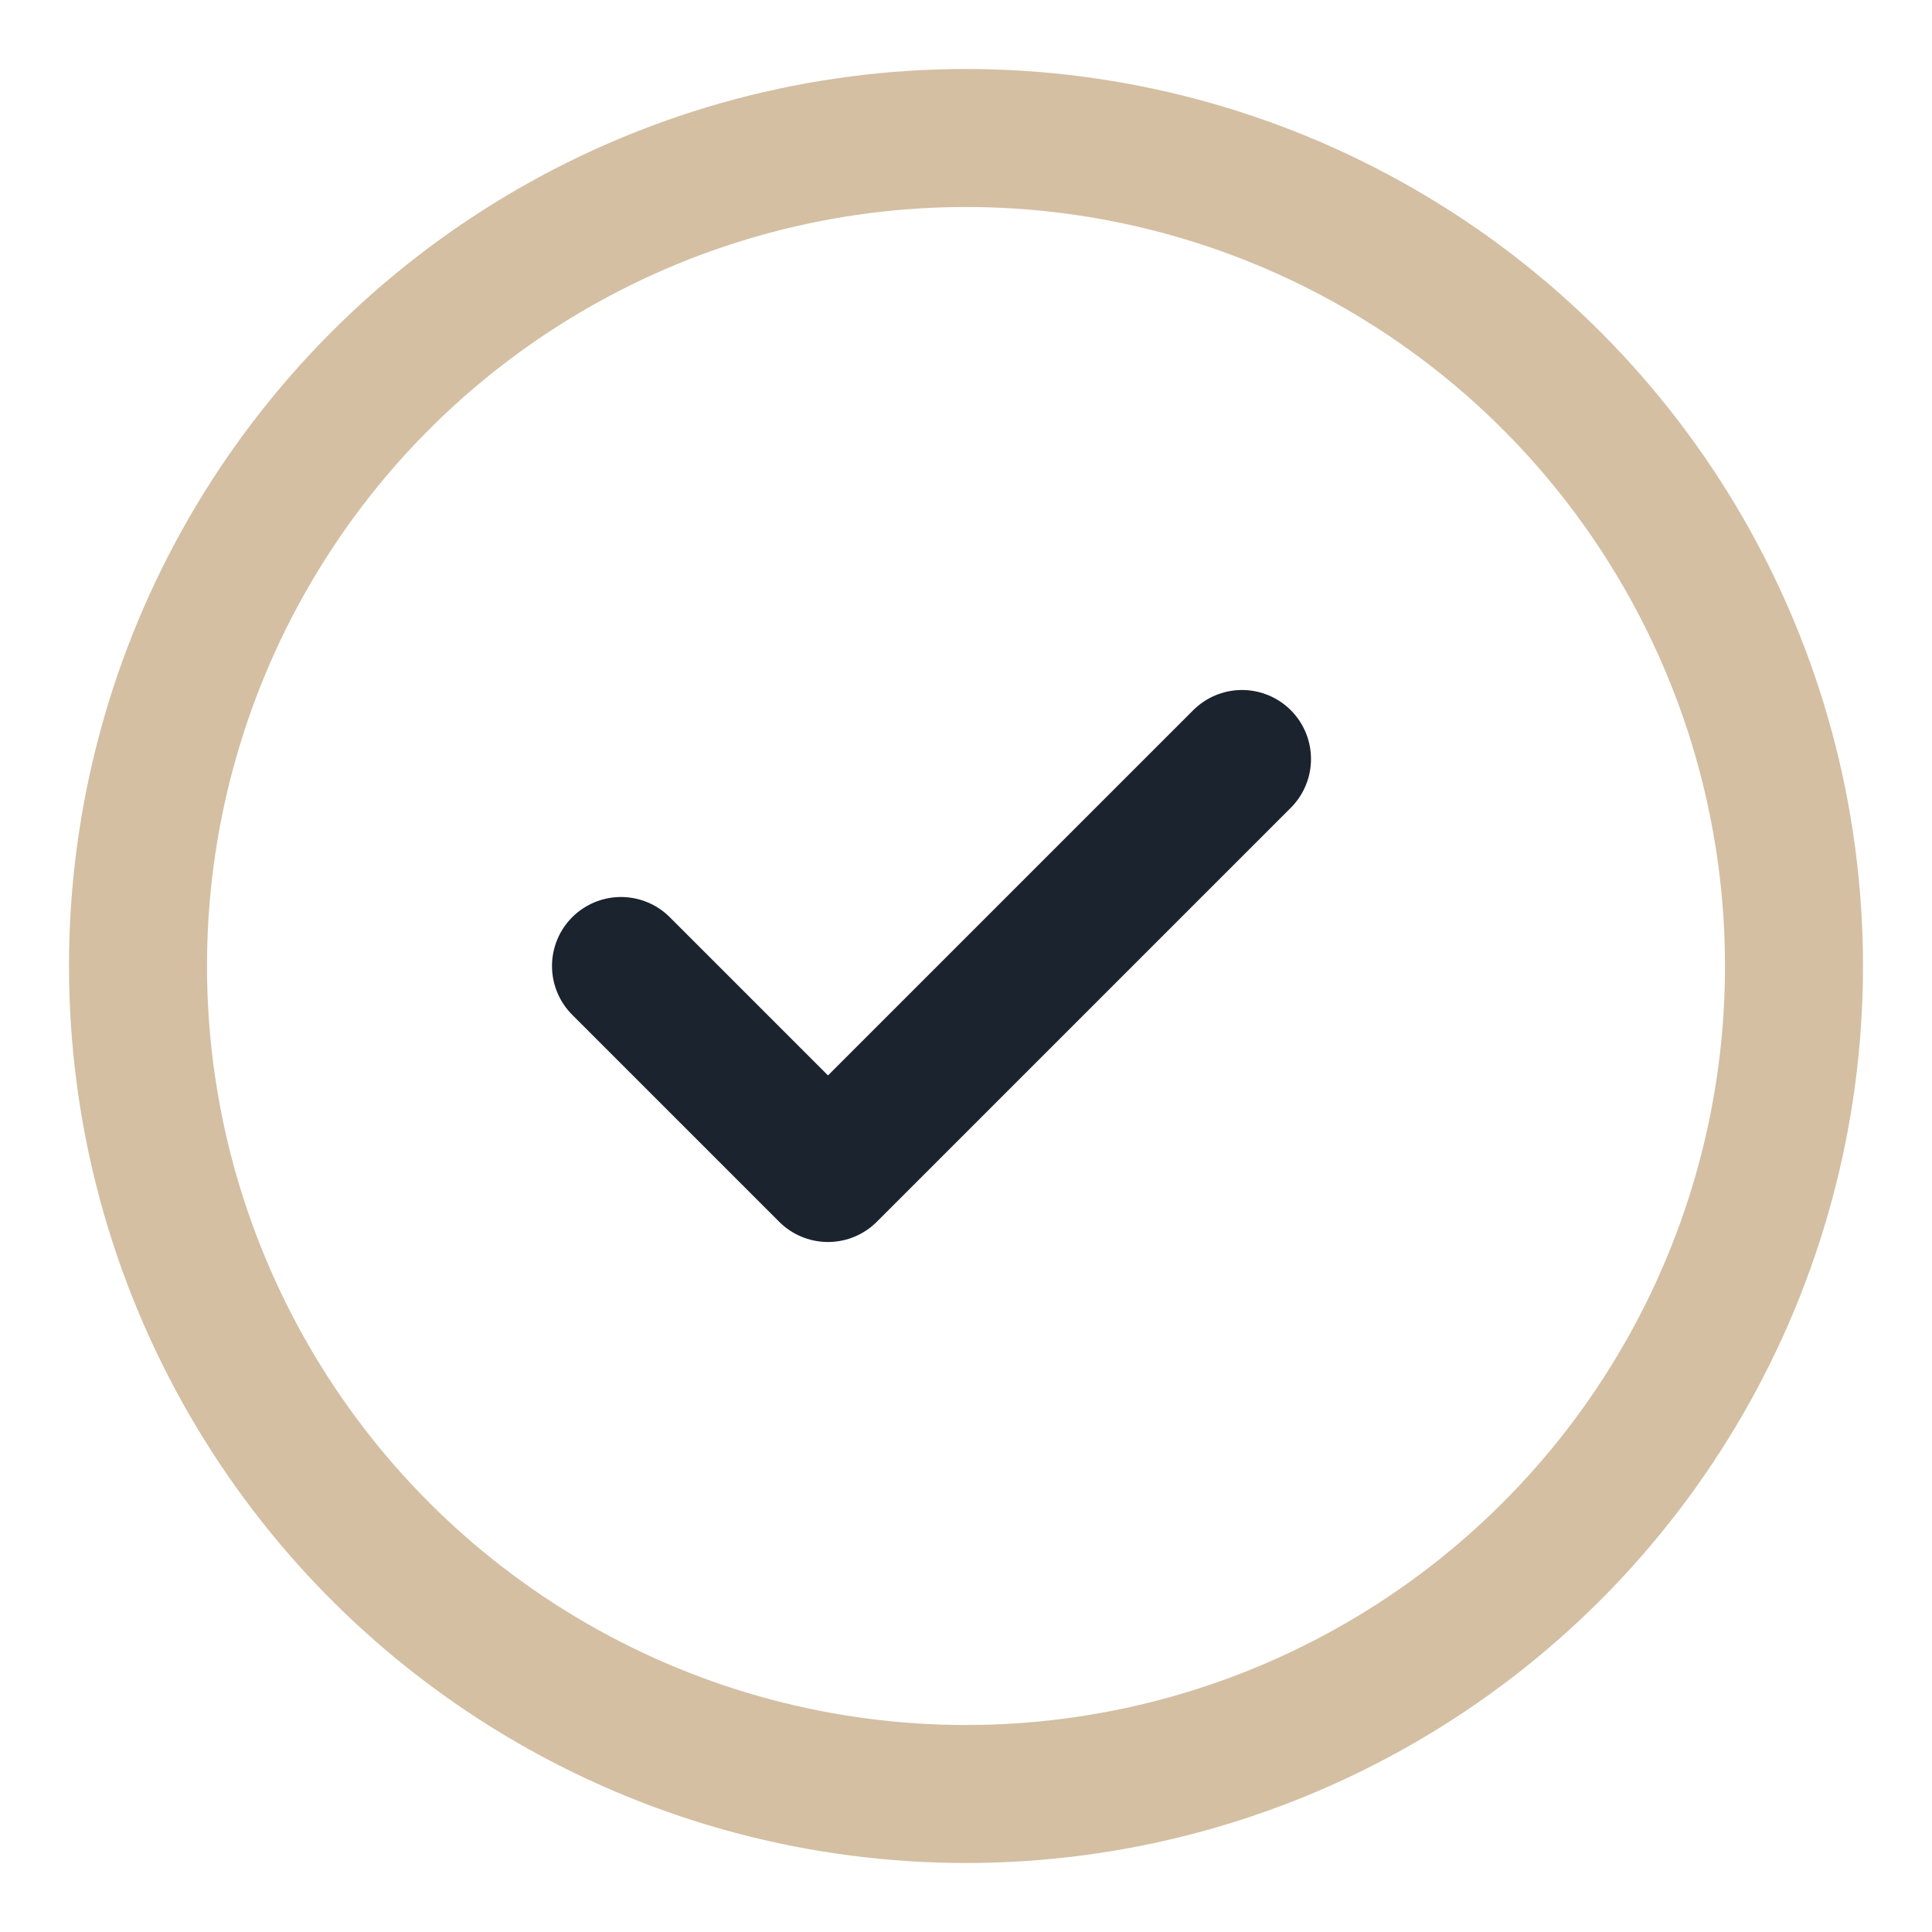 <?xml version="1.0" encoding="UTF-8"?>
<svg xmlns="http://www.w3.org/2000/svg" width="28" height="28" viewBox="0 0 28 28"><circle cx="14" cy="14" r="12" fill="none" stroke="#D4BFA3" stroke-width="2"/><path d="M9 14l3 3 6-6" fill="none" stroke="#1A232E" stroke-width="2" stroke-linecap="round" stroke-linejoin="round"/></svg>